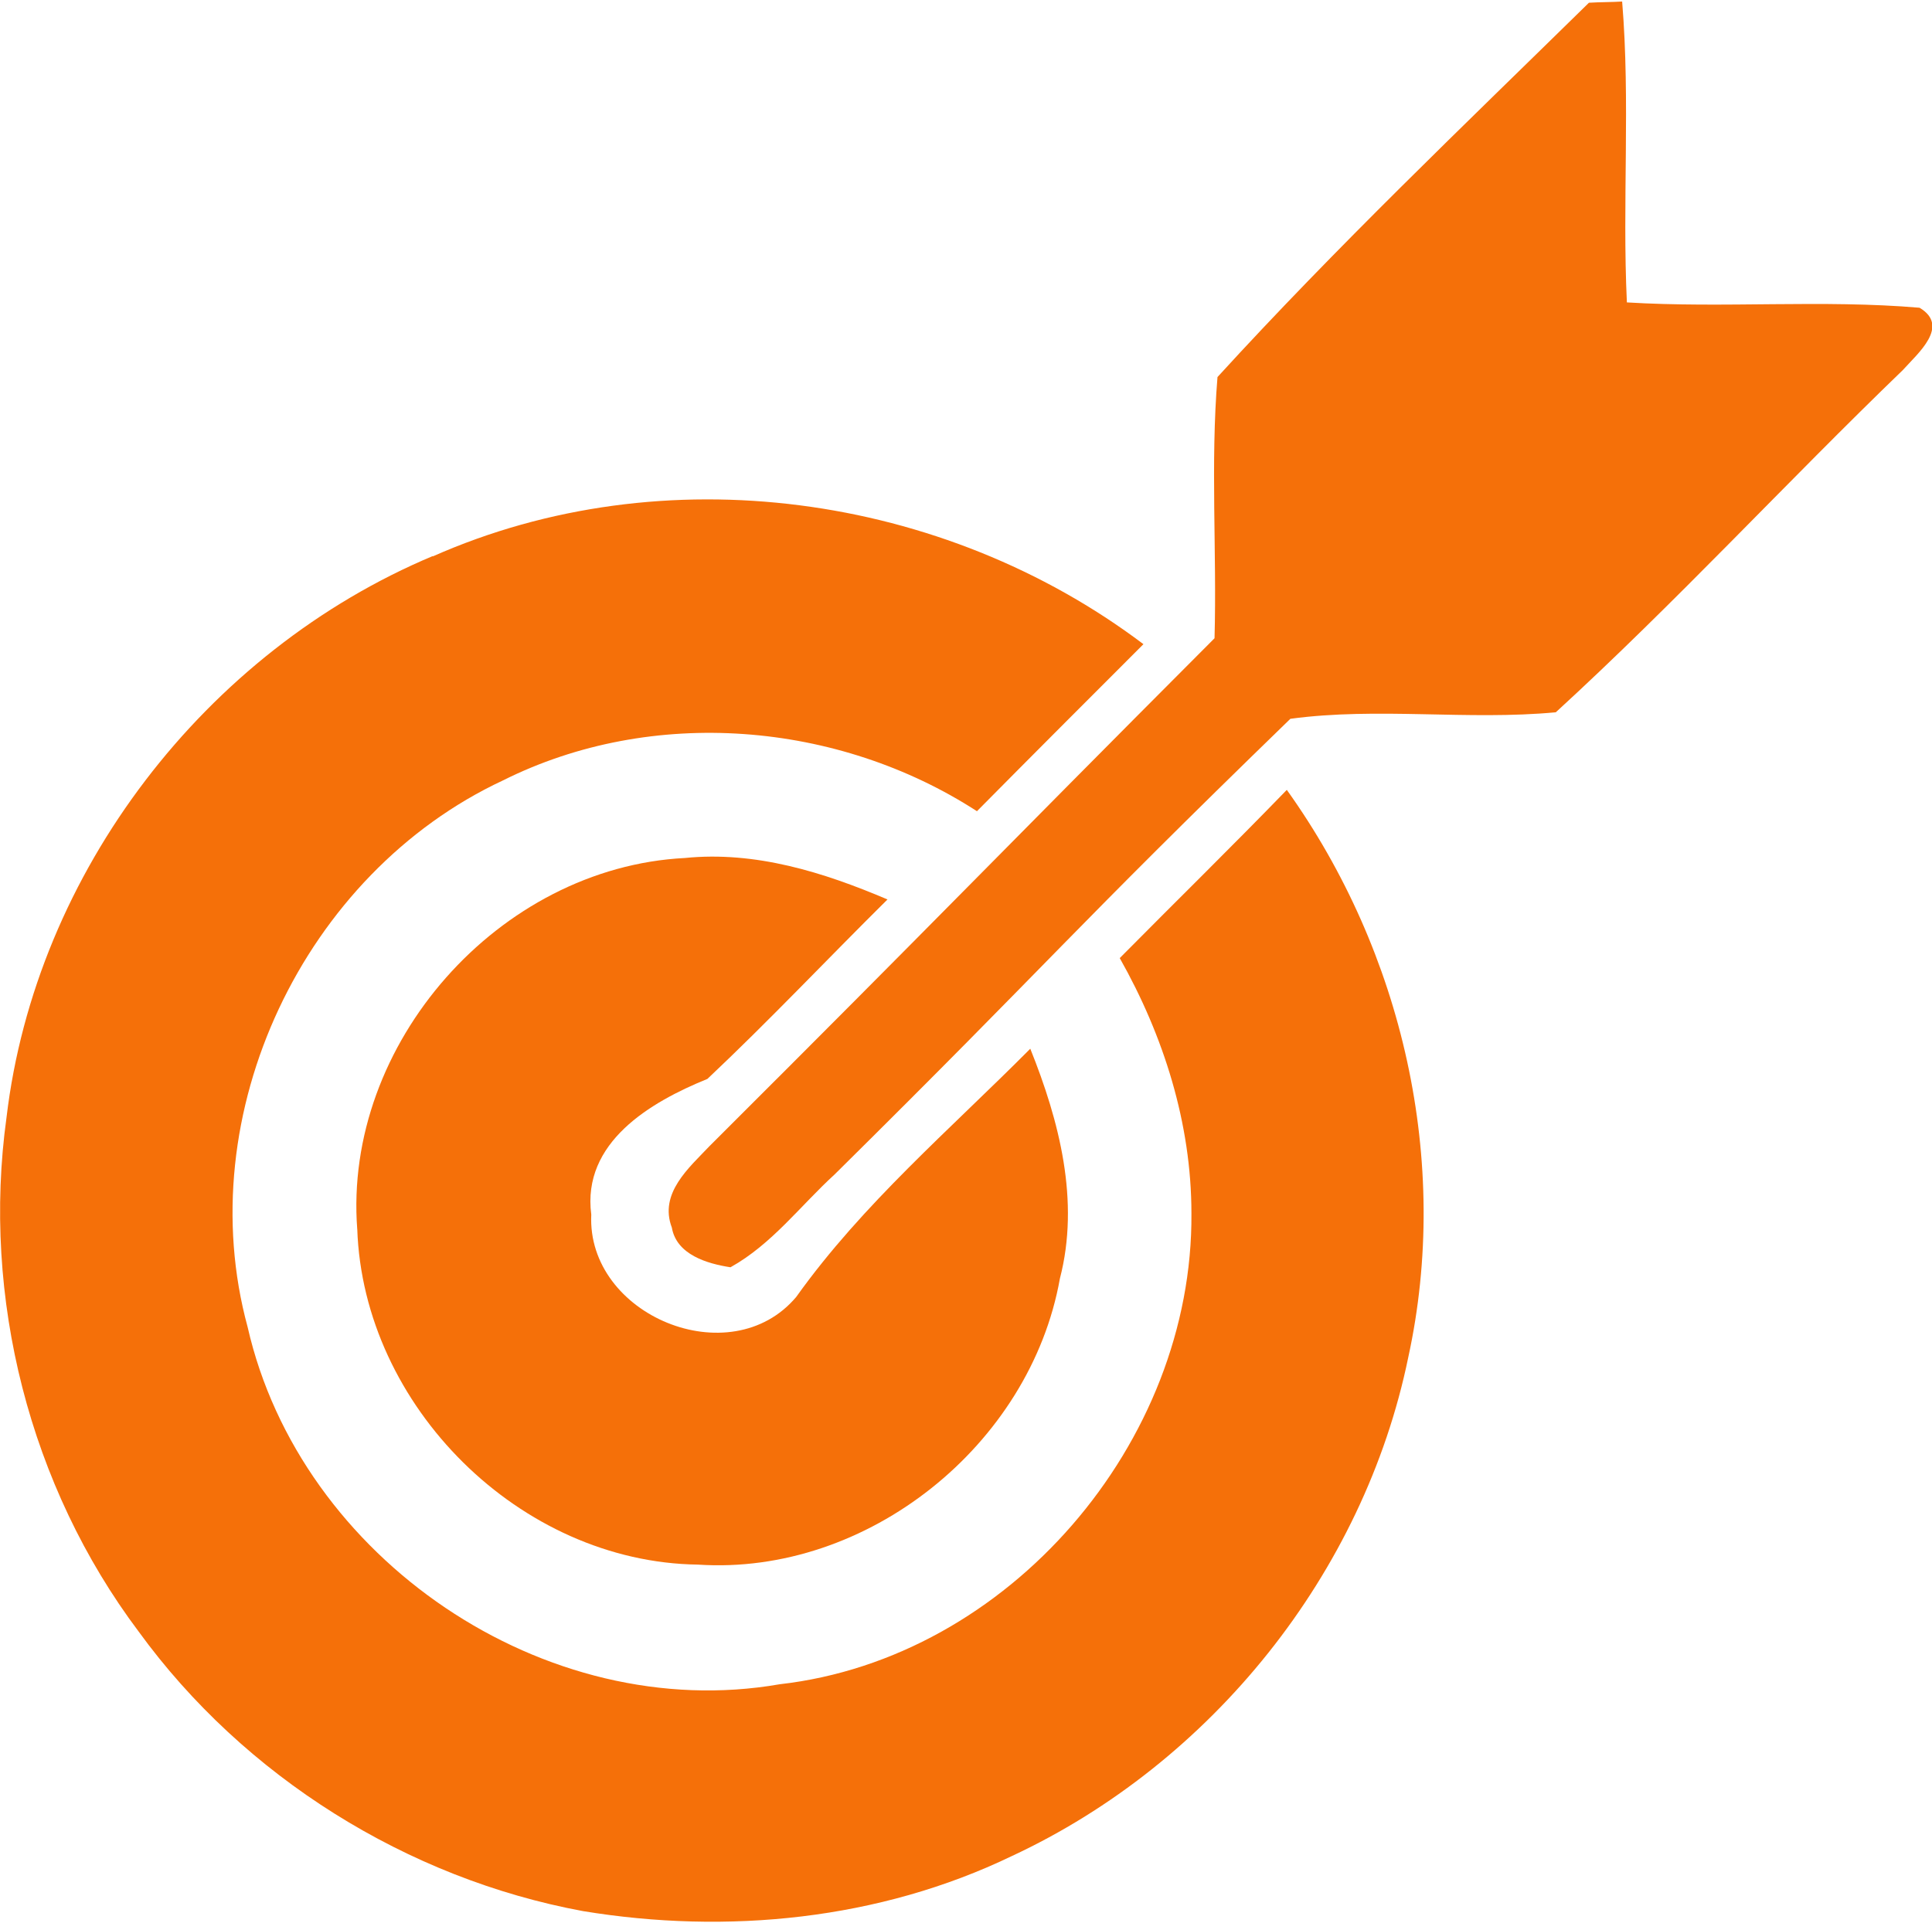 <?xml version="1.0" encoding="UTF-8"?>
<!DOCTYPE svg PUBLIC "-//W3C//DTD SVG 1.1//EN" "http://www.w3.org/Graphics/SVG/1.1/DTD/svg11.dtd">
<!-- Creator: CorelDRAW (Evaluation Version) -->
<svg xmlns="http://www.w3.org/2000/svg" xml:space="preserve" width="0.471in" height="0.469in" version="1.1" style="shape-rendering:geometricPrecision; text-rendering:geometricPrecision; image-rendering:optimizeQuality; fill-rule:evenodd; clip-rule:evenodd"
viewBox="0 0 32.61 32.42"
 xmlns:xlink="http://www.w3.org/1999/xlink"
 xmlns:xodm="http://www.corel.com/coreldraw/odm/2003">
 <defs>
  <style type="text/css">
   <![CDATA[
    .fil0 {fill:#F57009;fill-rule:nonzero}
   ]]>
  </style>
 </defs>
 <g id="Layer_x0020_1">
  <g id="_2097943154512">
   <path class="fil0" d="M26.83 0.02c0.14,-0.01 0.41,-0.01 0.55,-0.02 0.14,1.69 0,3.39 0.08,5.08 1.65,0.1 3.3,-0.05 4.94,0.09 0.52,0.31 -0.03,0.77 -0.28,1.05 -1.97,1.9 -3.84,3.93 -5.86,5.78 -1.49,0.14 -3,-0.09 -4.48,0.11 -3.75,3.64 -3.98,4.02 -7.69,7.69 -0.58,0.53 -1.06,1.18 -1.76,1.57 -0.39,-0.06 -0.91,-0.21 -0.99,-0.67 -0.22,-0.58 0.29,-1.01 0.64,-1.38 3.98,-3.97 4.55,-4.59 8.52,-8.57 0.04,-1.47 -0.07,-2.95 0.05,-4.41 2,-2.19 4.16,-4.25 6.27,-6.32z"/>
   <path class="fil0" d="M7.3 9.37c3.9,-1.73 8.62,-1.07 12,1.48 -0.94,0.94 -1.88,1.88 -2.81,2.82 -2.35,-1.52 -5.48,-1.78 -8,-0.52 -3.36,1.57 -5.29,5.63 -4.31,9.23 0.89,3.91 5.02,6.72 8.98,6.03 3.87,-0.44 6.98,-4.08 6.95,-7.95 0,-1.52 -0.47,-3 -1.21,-4.31 0.94,-0.95 1.89,-1.88 2.82,-2.84 1.96,2.74 2.77,6.28 2.05,9.58 -0.75,3.65 -3.32,6.85 -6.69,8.42 -2.24,1.08 -4.81,1.33 -7.24,0.93 -2.97,-0.55 -5.72,-2.27 -7.5,-4.72 -1.84,-2.45 -2.65,-5.64 -2.23,-8.68 0.49,-4.14 3.36,-7.87 7.2,-9.48z"/>
   <path class="fil0" d="M6.03 20.73c-0.24,-3.13 2.39,-6.11 5.53,-6.27 1.19,-0.12 2.34,0.24 3.42,0.7 -1.02,1.01 -2,2.05 -3.04,3.03 -0.96,0.39 -2.12,1.07 -1.96,2.29 -0.08,1.7 2.35,2.71 3.46,1.39 1.12,-1.57 2.6,-2.83 3.95,-4.19 0.49,1.22 0.84,2.57 0.5,3.88 -0.5,2.81 -3.25,5.02 -6.11,4.83 -3,-0.04 -5.65,-2.67 -5.75,-5.67z"/>
  </g>
 </g>
</svg>
